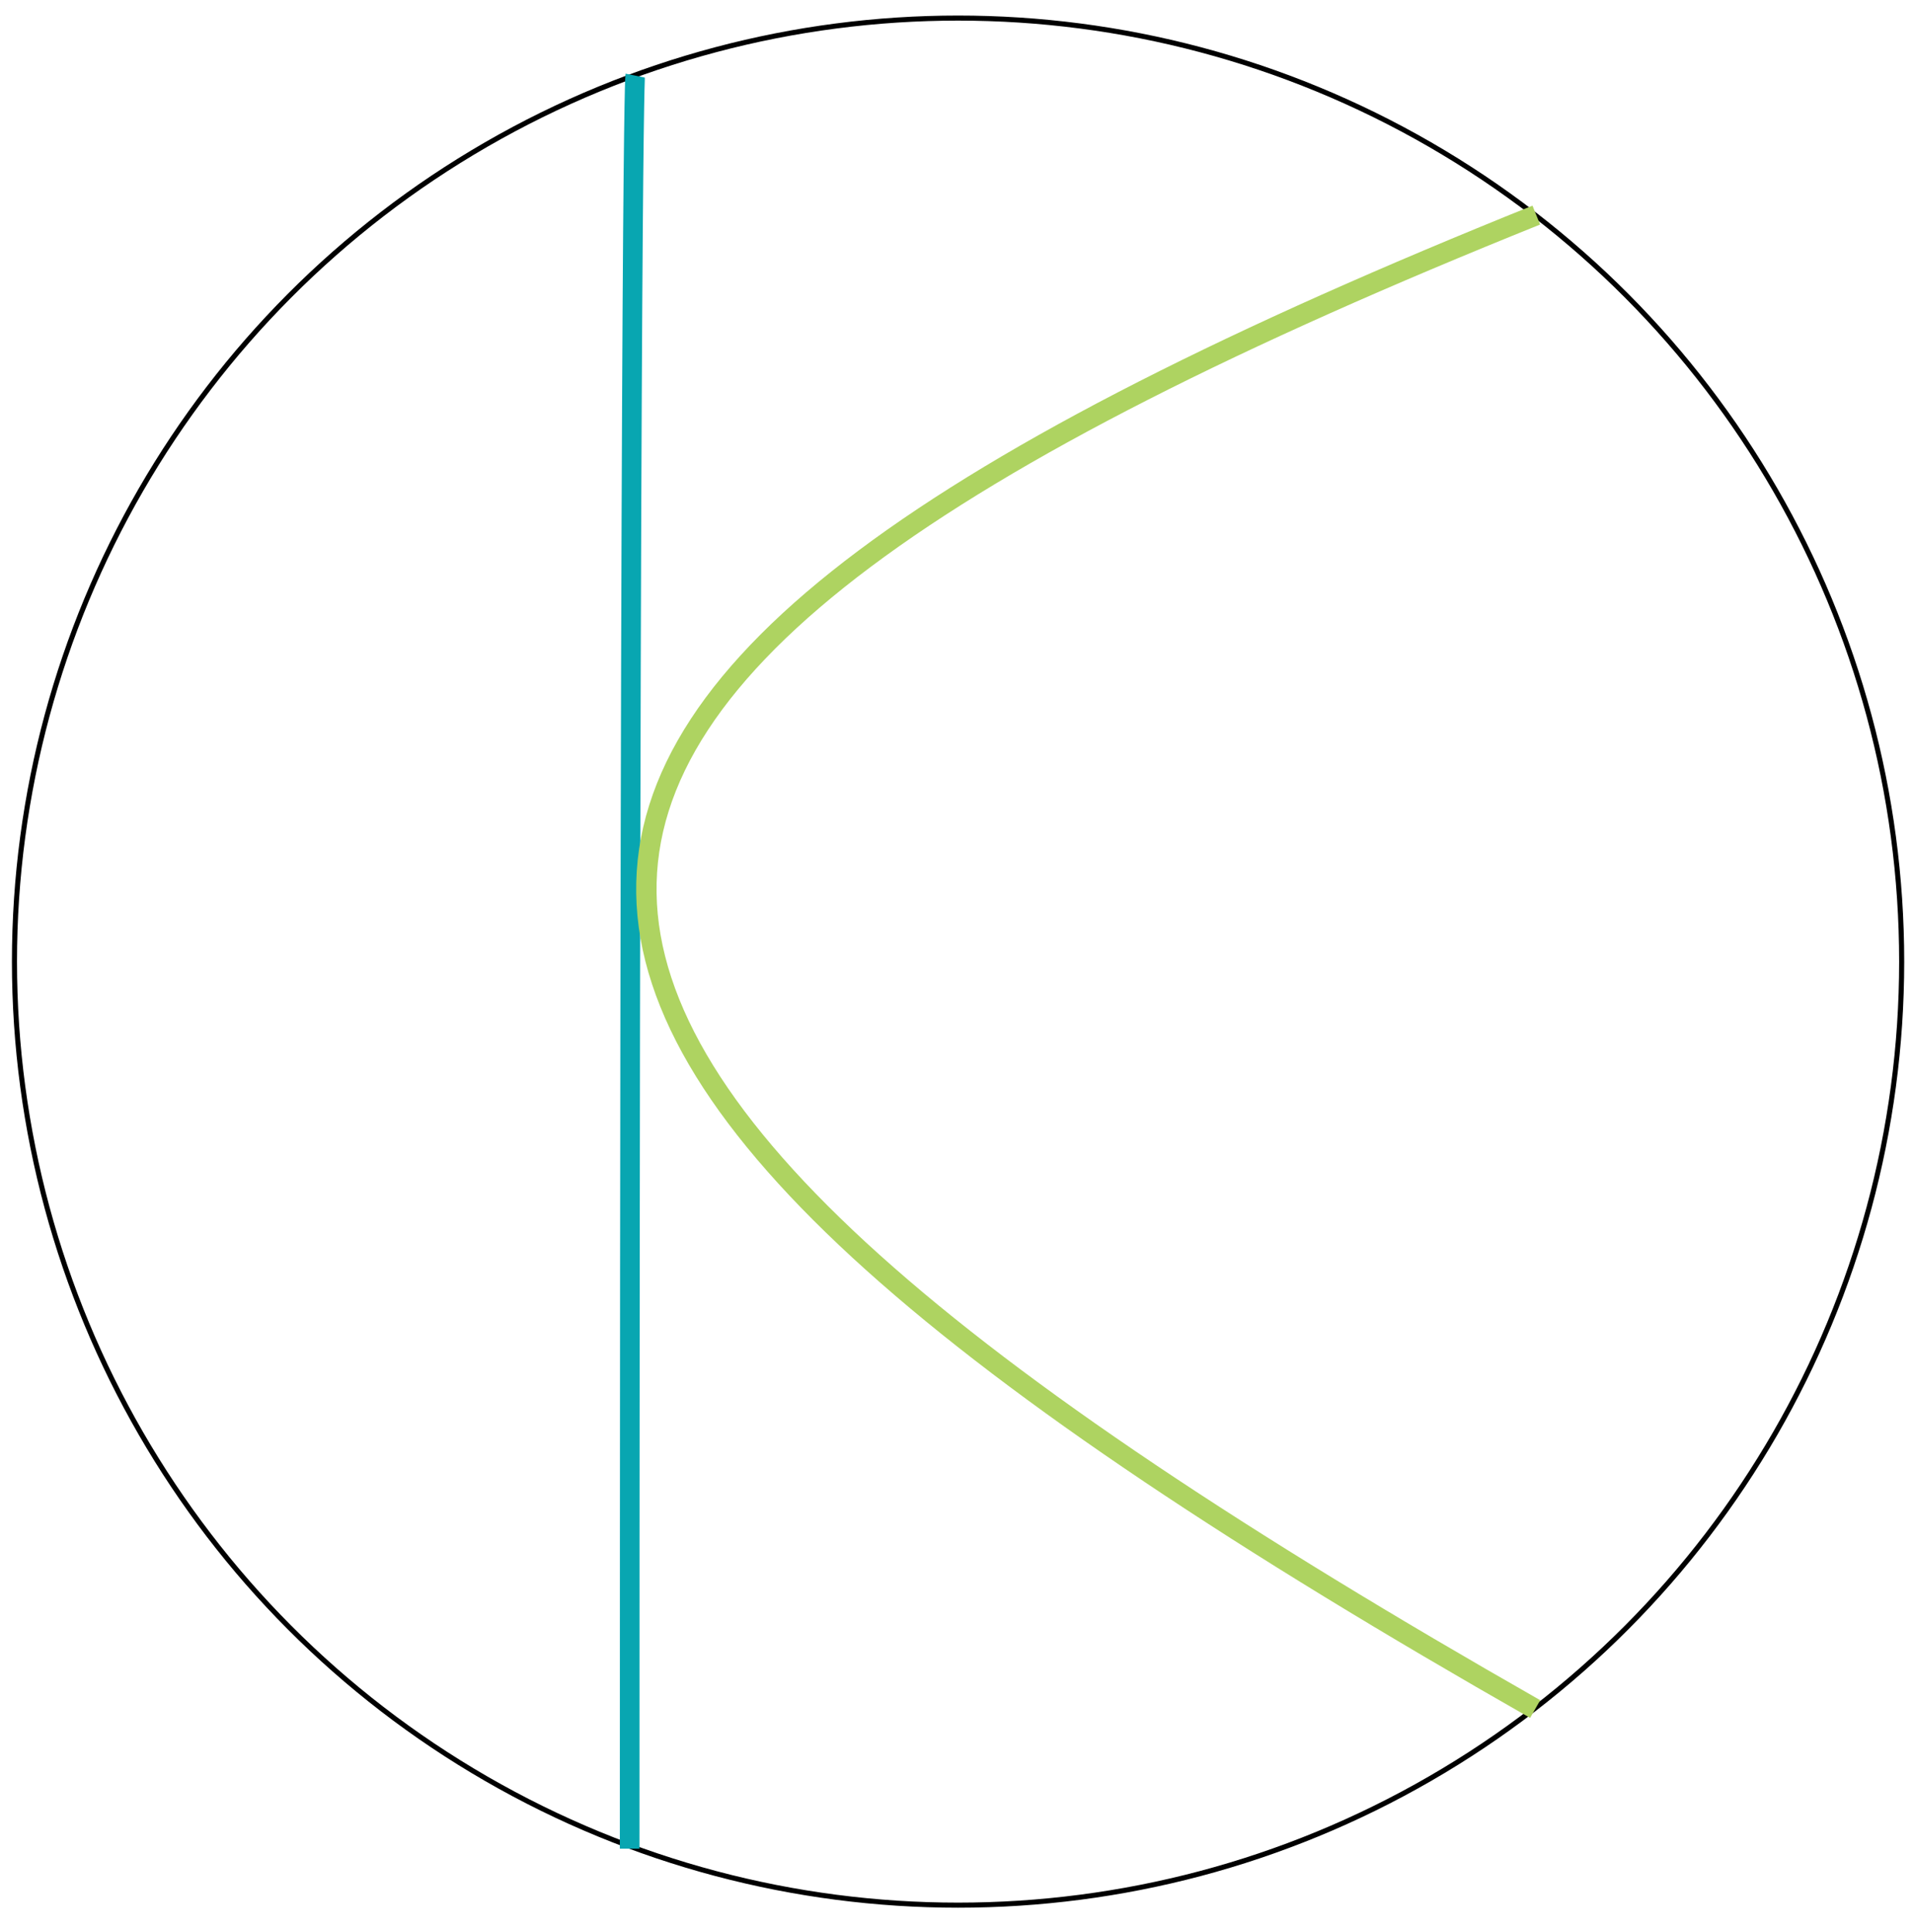 <?xml version="1.0" encoding="UTF-8" standalone="no"?>
<svg
   xmlns:dc="http://purl.org/dc/elements/1.1/"
   xmlns:cc="http://creativecommons.org/ns#"
   xmlns:rdf="http://www.w3.org/1999/02/22-rdf-syntax-ns#"
   xmlns:svg="http://www.w3.org/2000/svg"
   xmlns="http://www.w3.org/2000/svg"
   xmlns:sodipodi="http://sodipodi.sourceforge.net/DTD/sodipodi-0.dtd"
   xmlns:inkscape="http://www.inkscape.org/namespaces/inkscape"
   width="100mm"
   height="101mm"
   viewBox="0 0 100 101"
   version="1.1"
   id="svg8"
   inkscape:version="1.0.2 (e86c870879, 2021-01-15, custom)"
   sodipodi:docname="MomLogo3 - Plain2.svg"
   inkscape:export-filename="C:\Users\Admin\Documents\Business Documents\KetroCare\logo high res2.png"
   inkscape:export-xdpi="2540"
   inkscape:export-ydpi="2540">
  <defs
     id="defs2">
    <filter
       inkscape:collect="always"
       style="color-interpolation-filters:sRGB"
       id="filter975"
       x="-0.008"
       width="1.017"
       y="-0.008"
       height="1.017">
      <feGaussianBlur
         inkscape:collect="always"
         stdDeviation="0.347"
         id="feGaussianBlur977" />
    </filter>
  </defs>
  <sodipodi:namedview
     id="base"
     pagecolor="#ffffff"
     bordercolor="#666666"
     borderopacity="1.0"
     inkscape:pageopacity="0.0"
     inkscape:pageshadow="2"
     inkscape:zoom="0.17500001"
     inkscape:cx="-294.05368"
     inkscape:cy="901.71871"
     inkscape:document-units="mm"
     inkscape:current-layer="layer2"
     inkscape:document-rotation="0"
     showgrid="false"
     inkscape:window-width="1920"
     inkscape:window-height="1057"
     inkscape:window-x="1912"
     inkscape:window-y="-8"
     inkscape:window-maximized="1" />
  <g
     inkscape:label="Layer 1"
     inkscape:groupmode="layer"
     id="layer1"
     sodipodi:insensitive="true">
    <circle
       style="fill:#ffffff;fill-opacity:1;fill-rule:evenodd;stroke:#000000;stroke-width:0.265;stroke-opacity:1;filter:url(#filter975)"
       id="path10"
       cx="50.082"
       cy="50.271"
       r="49.326" />
  </g>
  <g
     inkscape:groupmode="layer"
     id="layer2"
     inkscape:label="Logo Lines">
    <path
       sodipodi:nodetypes="cc"
       style="fill:none;stroke:#08a6b1;stroke-width:1.027;stroke-linecap:butt;stroke-linejoin:miter;stroke-miterlimit:4;stroke-dasharray:none;stroke-opacity:1"
       d="m 32.915,96.646 c 0,-91.276 0.289,-92.692 0.289,-92.692"
       id="path980" />
    <path
       style="fill:#81afff;fill-opacity:0;stroke:#aed361;stroke-width:1.065;stroke-linecap:butt;stroke-linejoin:miter;stroke-miterlimit:4;stroke-dasharray:none;stroke-opacity:1"
       d="M 80.308,11.245 C 17.494,36.51 19.092,54.504 80.249,89.345"
       id="path982"
       sodipodi:nodetypes="cc" />
  </g>
</svg>
